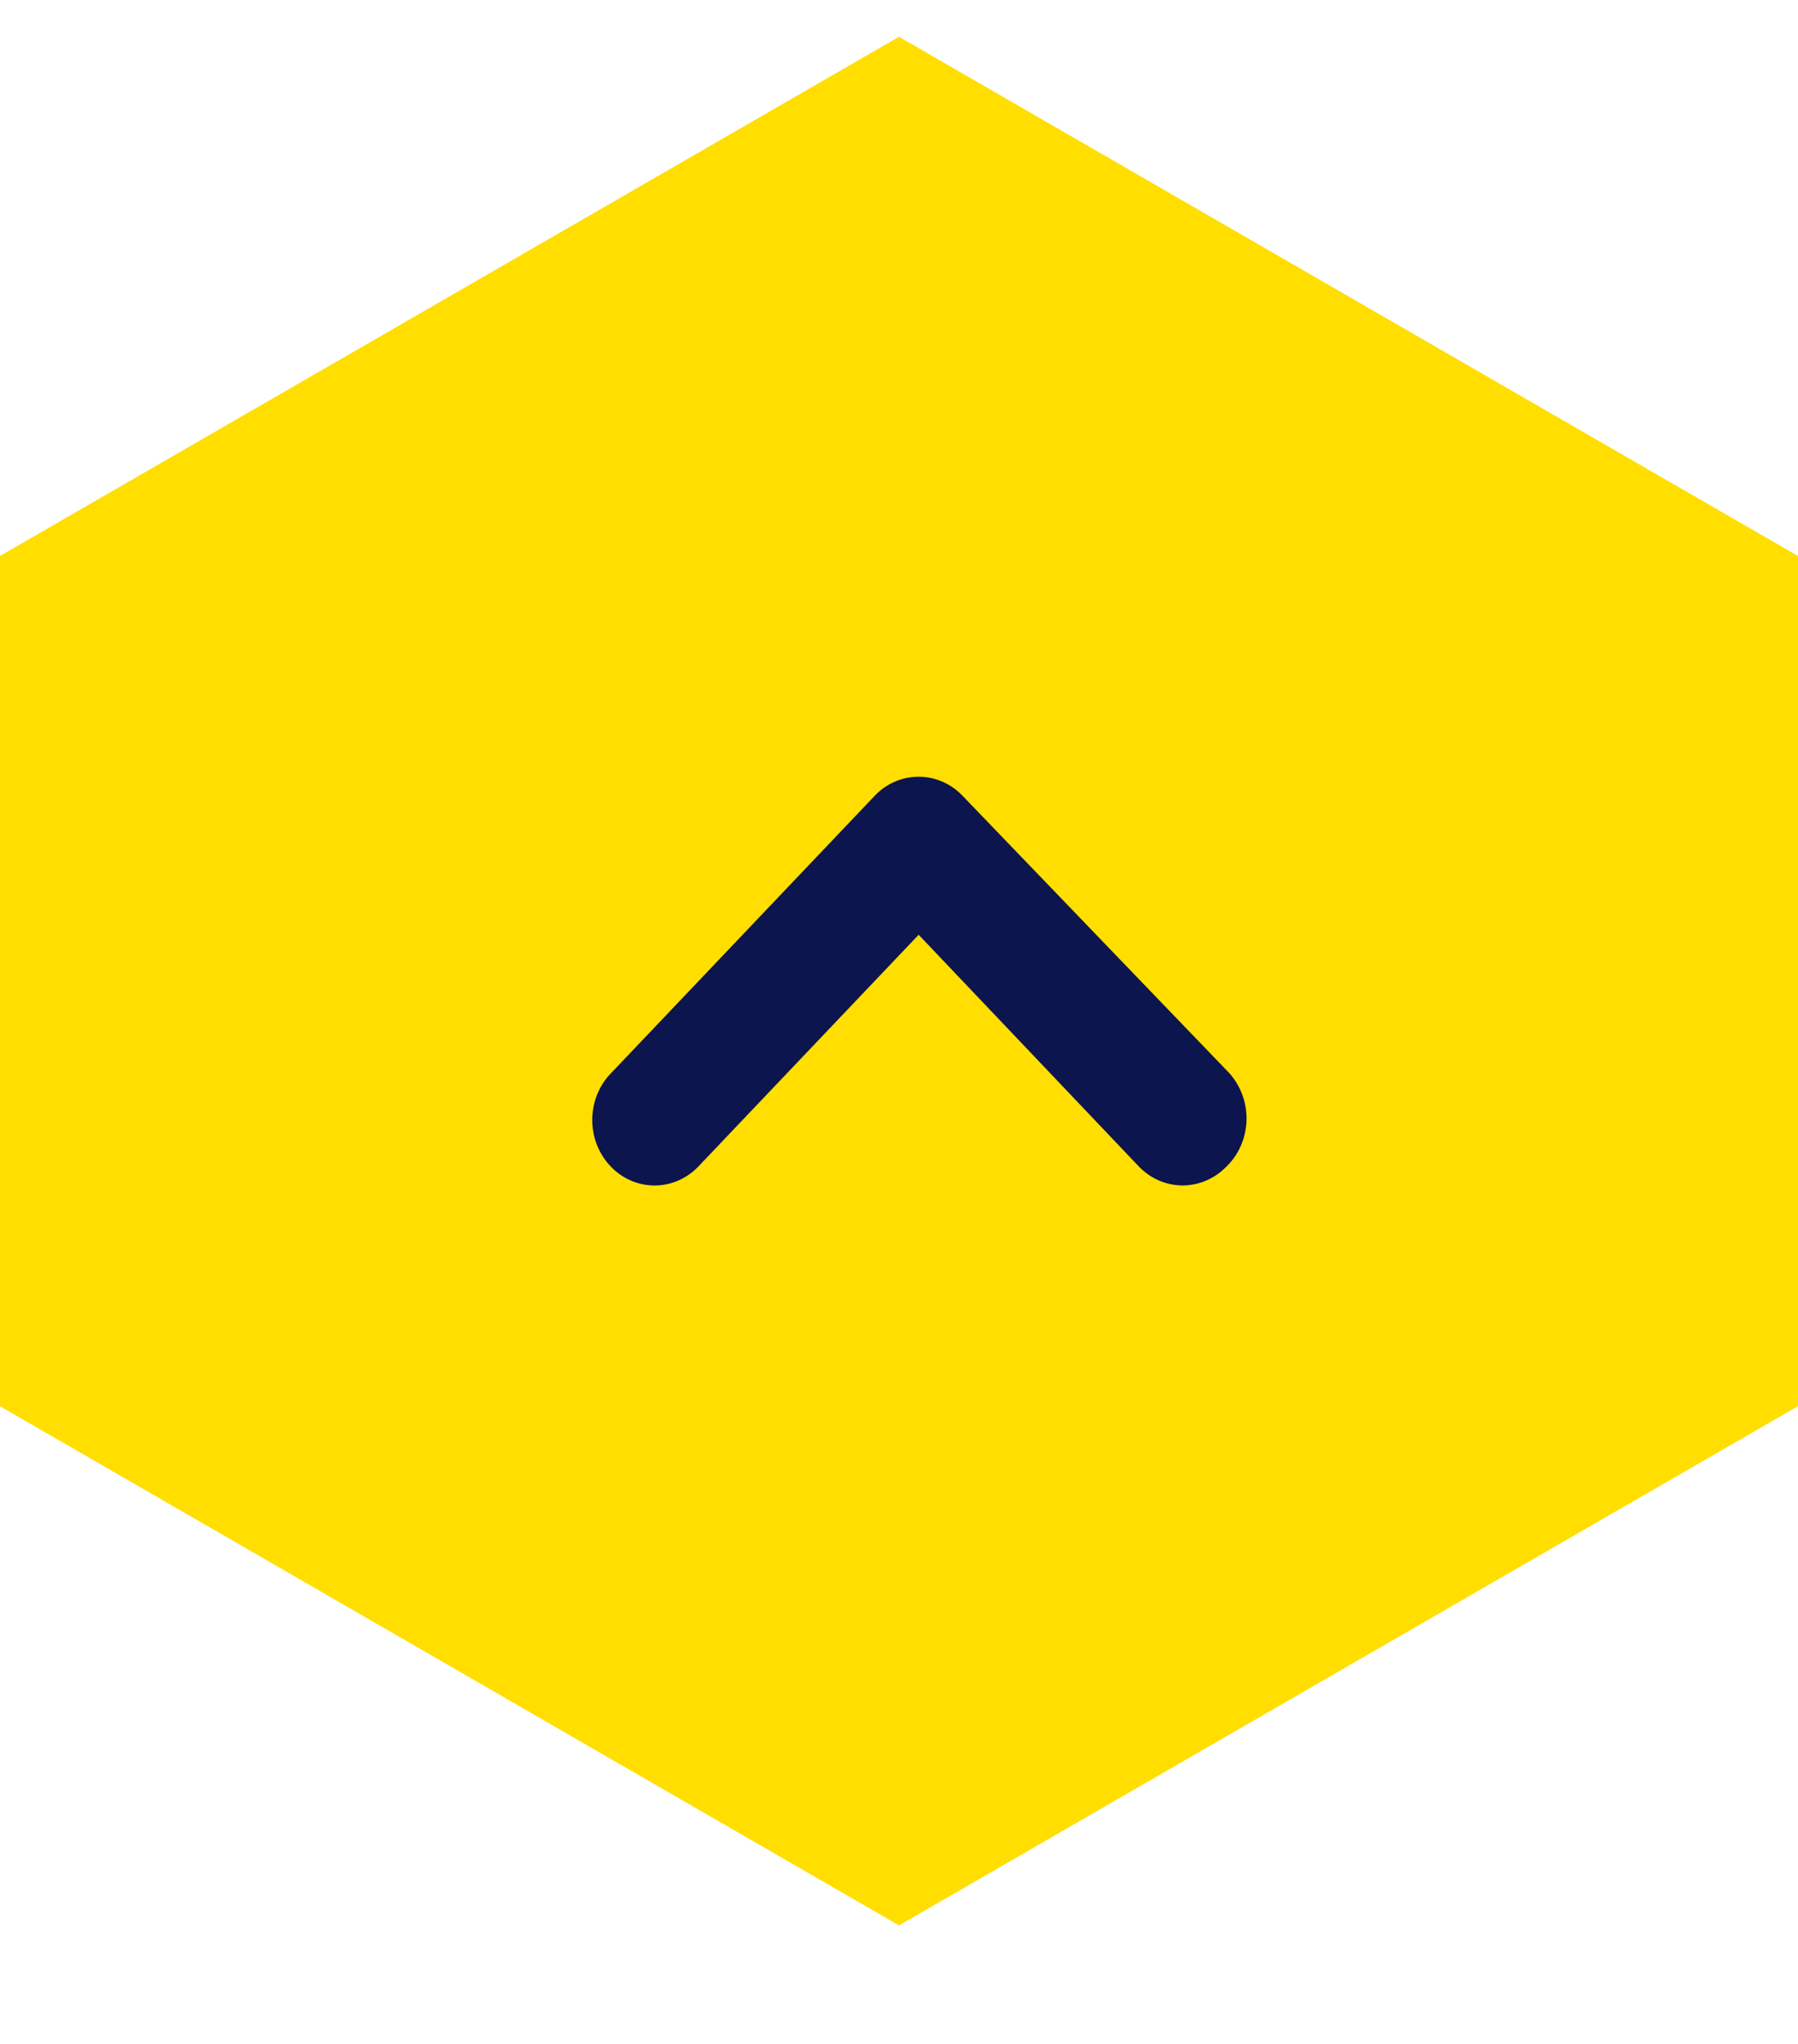 <svg width="44" height="50" fill="none" xmlns="http://www.w3.org/2000/svg"><path fill-rule="evenodd" clip-rule="evenodd" d="M0 26.303V13.6L22 .9l22 12.702v12.702H0z" fill="#FFDE00"/><g filter="url(#filter0_i_116_133)"><path fill-rule="evenodd" clip-rule="evenodd" d="M0 23.697V36.4l22 12.7 22-12.702V23.697H0z" fill="#FFDE00"/></g><path d="M30.092 26.261l-6.53-6.787c-.142-.15-.31-.27-.496-.35a1.458 1.458 0 00-1.171 0c-.186.08-.354.2-.496.35l-6.454 6.787a1.61 1.61 0 00-.334.521 1.673 1.673 0 000 1.232c.078.195.191.372.334.52.285.299.67.466 1.073.466.402 0 .788-.167 1.073-.465l5.39-5.668 5.388 5.668c.284.295.667.462 1.066.464.2 0 .399-.04.584-.12a1.52 1.52 0 00.497-.345c.148-.143.267-.316.35-.508a1.67 1.67 0 00-.274-1.765z" fill="#0C154E"/><defs><filter id="filter0_i_116_133" x="0" y="21.697" width="44" height="27.403" filterUnits="userSpaceOnUse" color-interpolation-filters="sRGB"><feFlood flood-opacity="0" result="BackgroundImageFix"/><feBlend mode="normal" in="SourceGraphic" in2="BackgroundImageFix" result="shape"/><feColorMatrix in="SourceAlpha" type="matrix" values="0 0 0 0 0 0 0 0 0 0 0 0 0 0 0 0 0 0 127 0" result="hardAlpha"/><feOffset dy="-2"/><feGaussianBlur stdDeviation="1.1"/><feComposite in2="hardAlpha" operator="arithmetic" k2="-1" k3="1"/><feColorMatrix type="matrix" values="0 0 0 0 0 0 0 0 0 0 0 0 0 0 0 0 0 0 0.15 0"/><feBlend mode="normal" in2="shape" result="effect1_innerShadow_116_133"/></filter></defs></svg>